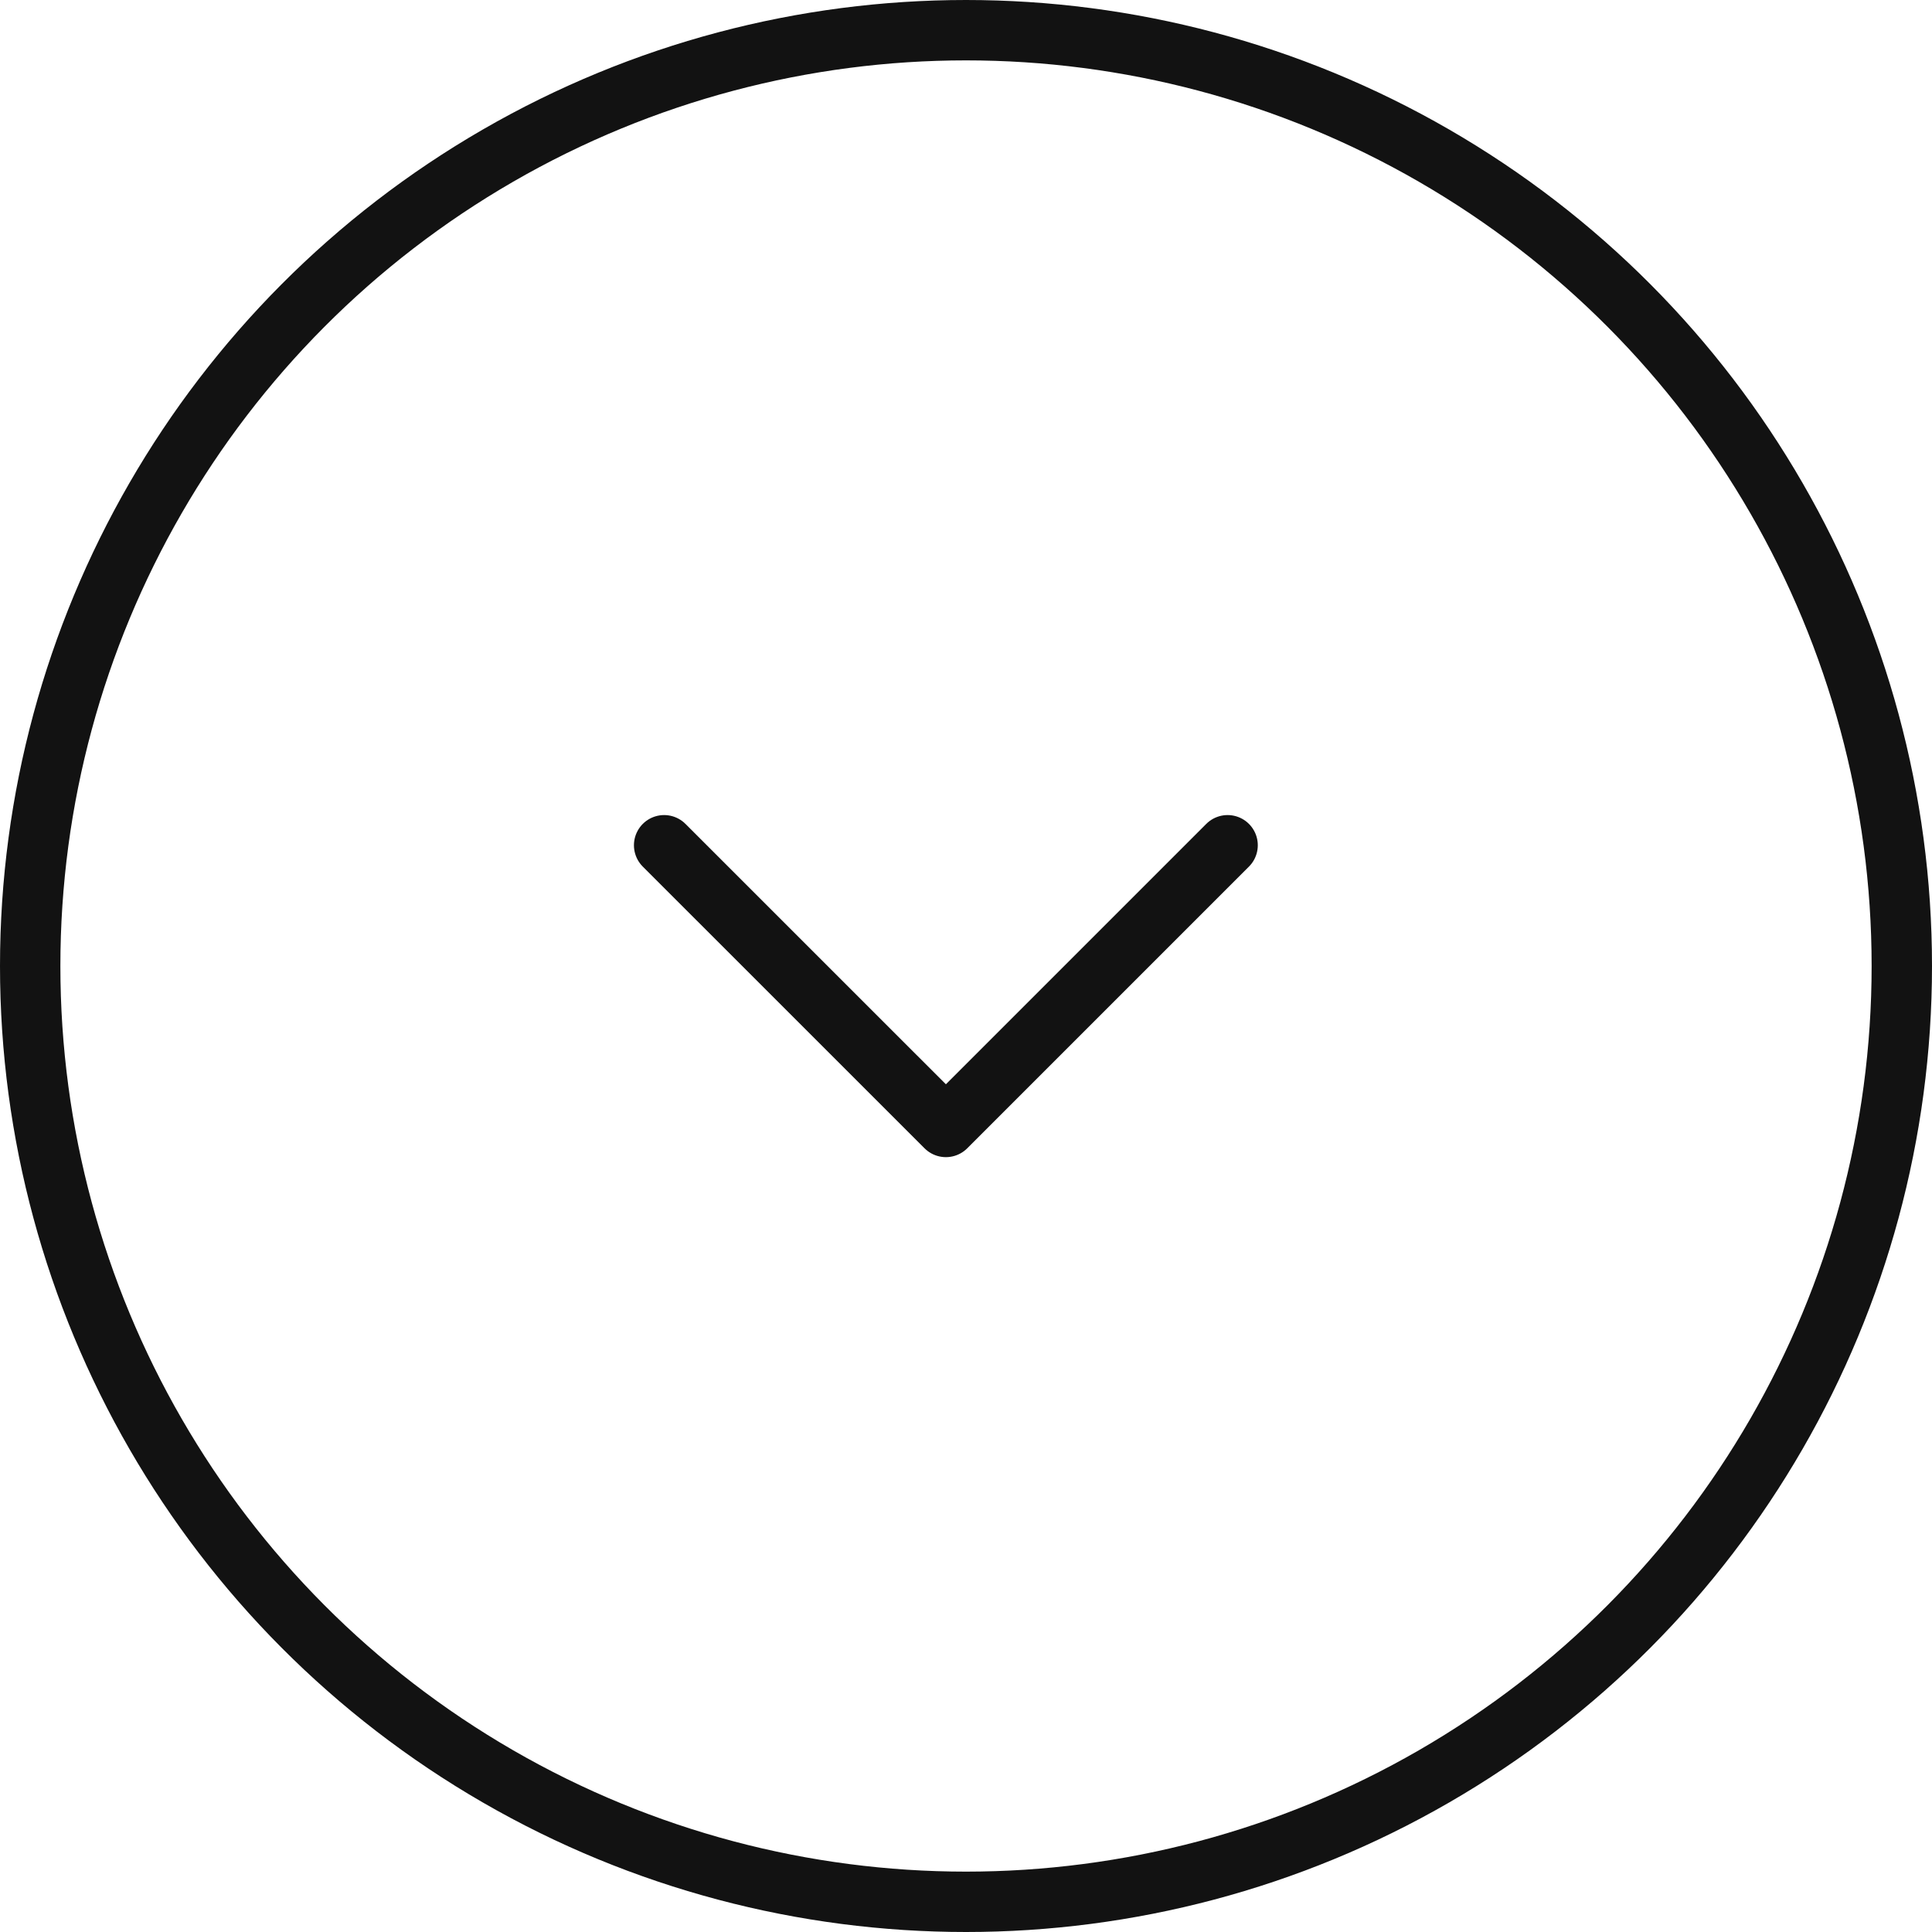 <svg width="32" height="32" viewBox="0 0 32 32" fill="none" xmlns="http://www.w3.org/2000/svg">
<circle cx="16" cy="16" r="15.5" stroke="#121212"/>
<path d="M20.333 14L15.667 18.666L11 14" stroke="#121212" stroke-linecap="round" stroke-linejoin="round"/>
</svg>
